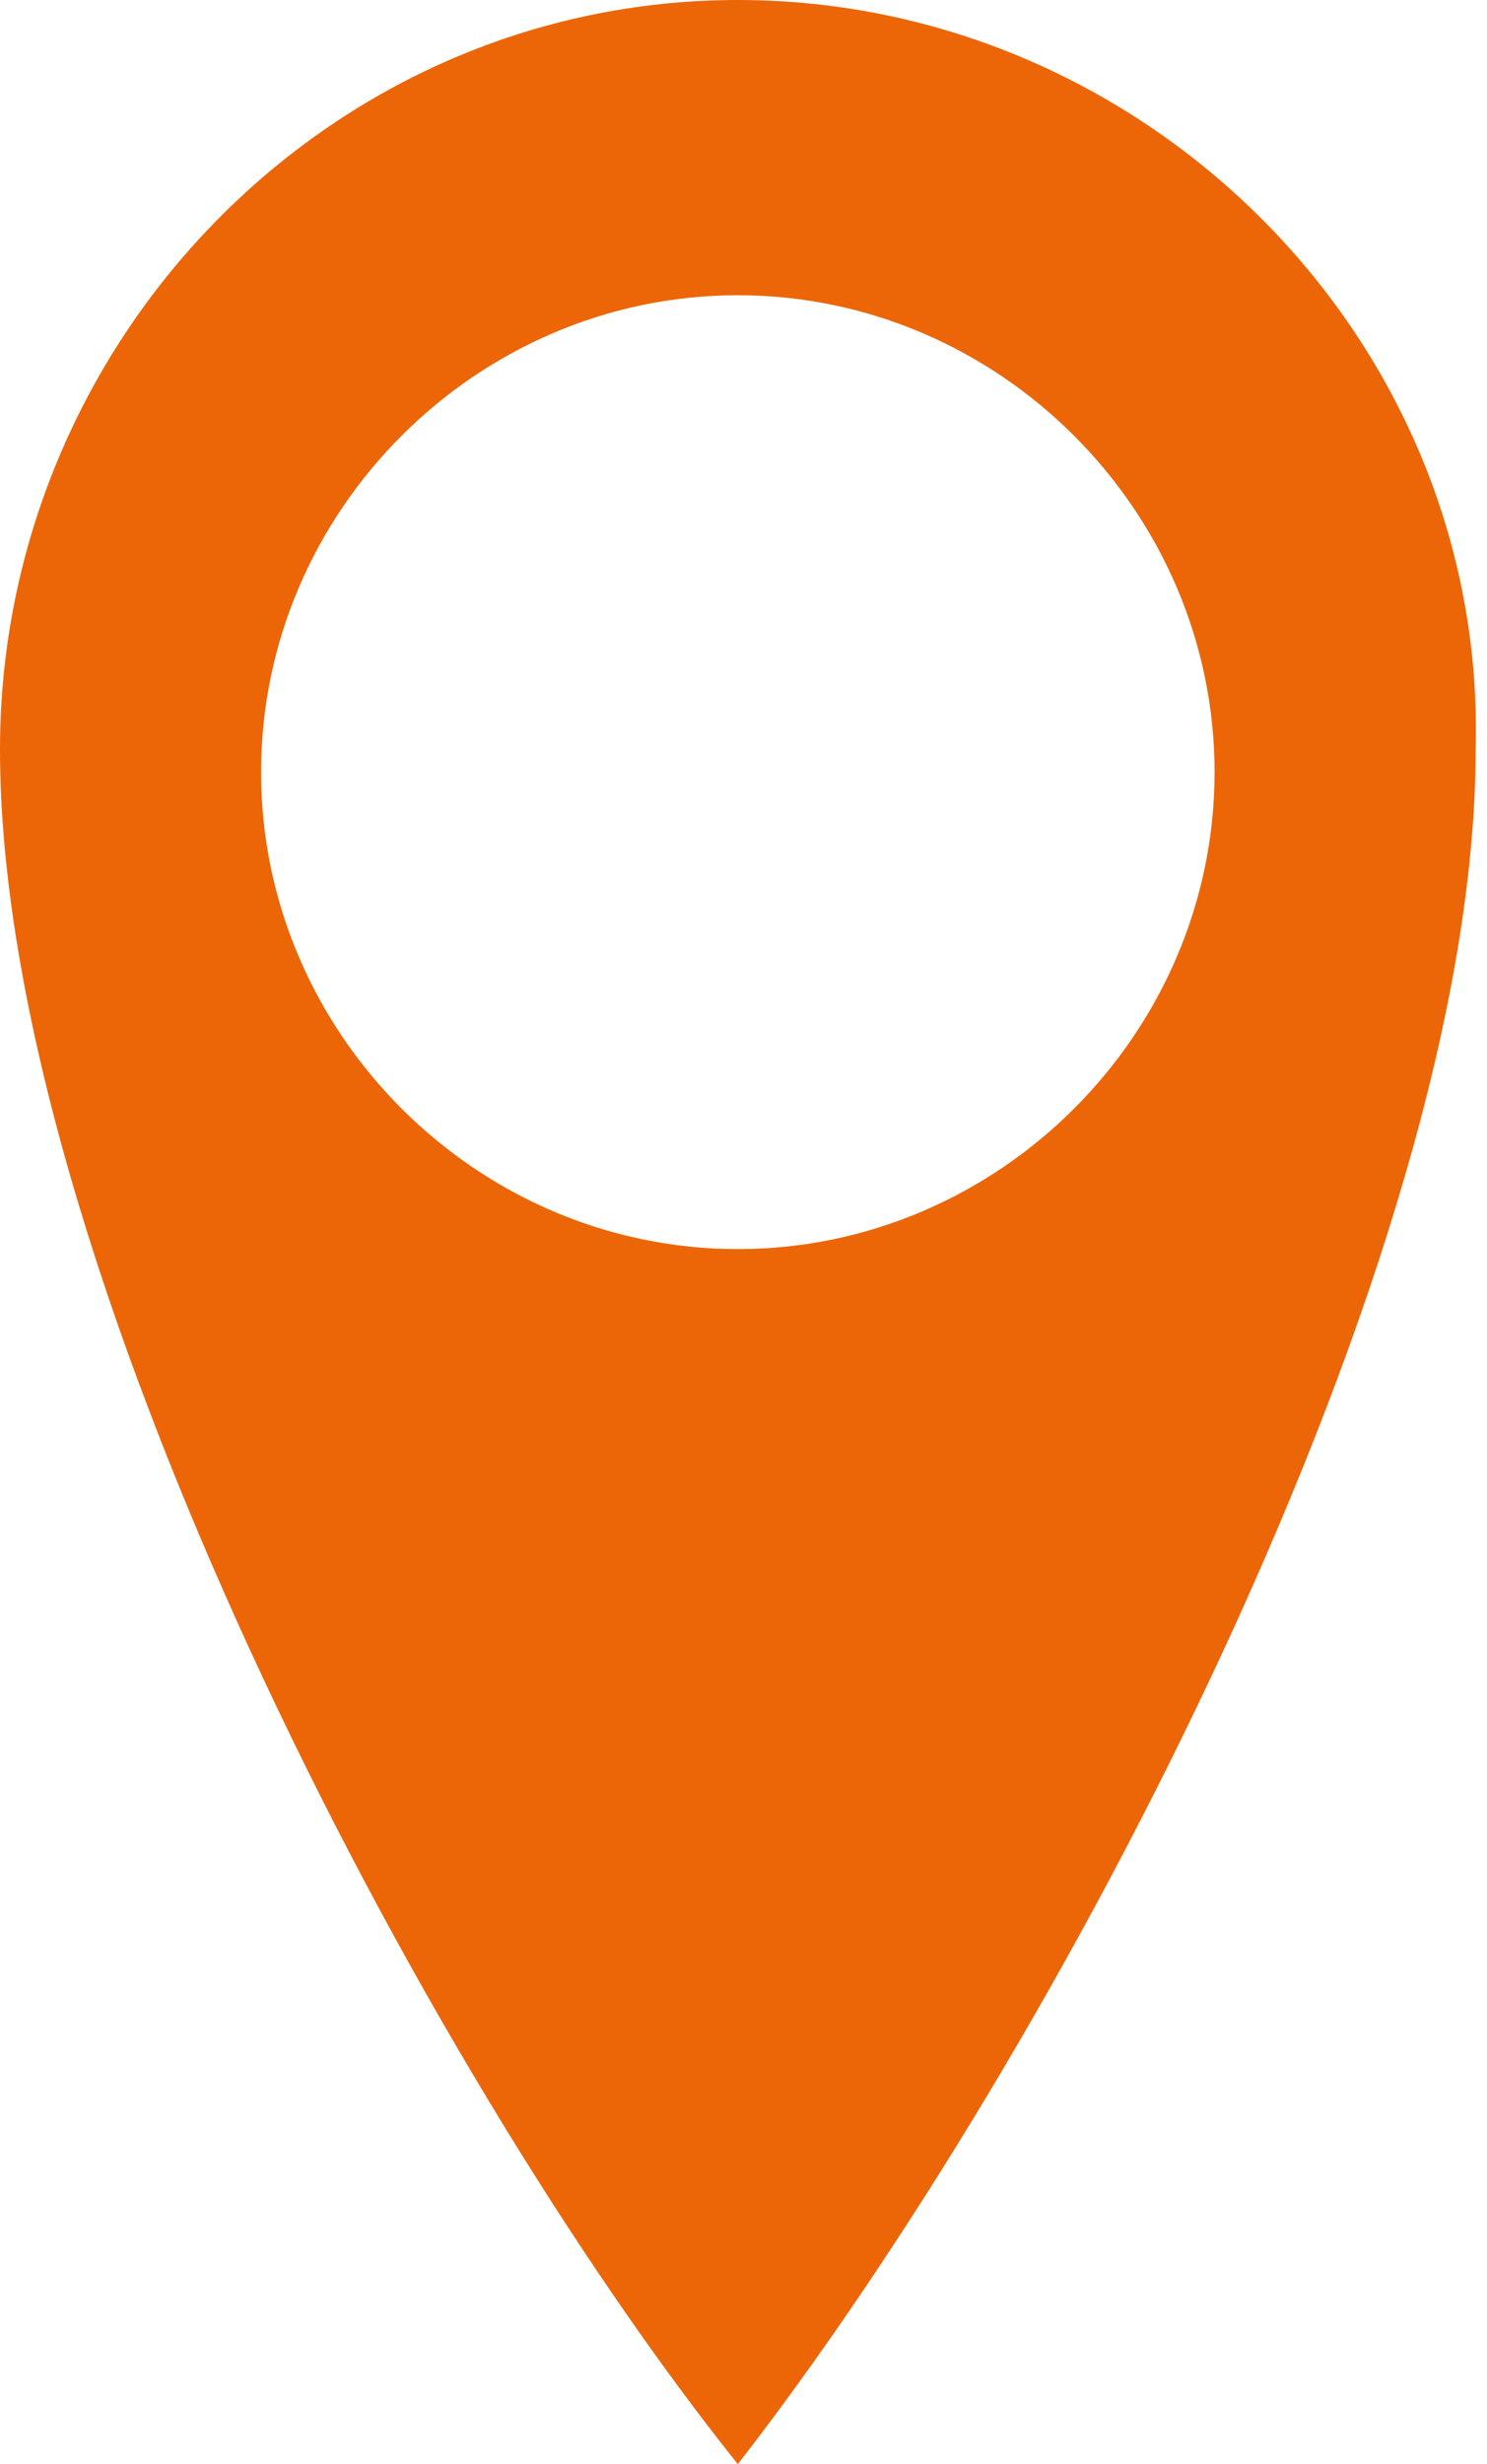 <?xml version="1.0" encoding="utf-8"?>
<!-- Generator: Adobe Illustrator 23.0.2, SVG Export Plug-In . SVG Version: 6.00 Build 0)  -->
<svg version="1.1" id="Ebene_1" xmlns="http://www.w3.org/2000/svg" xmlns:xlink="http://www.w3.org/1999/xlink" x="0px" y="0px"
	 viewBox="0 0 13.1 21.7" style="enable-background:new 0 0 13.1 21.7;" xml:space="preserve">
<style type="text/css">
	.st0{clip-path:url(#SVGID_2_);fill:#EC6608;}
</style>
<g>
	<defs>
		<rect id="SVGID_1_" y="0" width="13.1" height="21.7"/>
	</defs>
	<clipPath id="SVGID_2_">
		<use xlink:href="#SVGID_1_"  style="overflow:visible;"/>
	</clipPath>
	<path class="st0" d="M6.5,11c-2.3,0-4.2-1.9-4.2-4.2c0-2.3,1.9-4.2,4.2-4.2c2.3,0,4.2,1.9,4.2,4.2C10.7,9.1,8.8,11,6.5,11 M6.5,0
		L6.5,0C2.9,0,0,3,0,6.6c0,4.5,3.7,11.6,6.5,15.1c2.8-3.6,6.5-10.6,6.5-15.1C13.1,3,10.1,0,6.5,0"/>
</g>
</svg>
